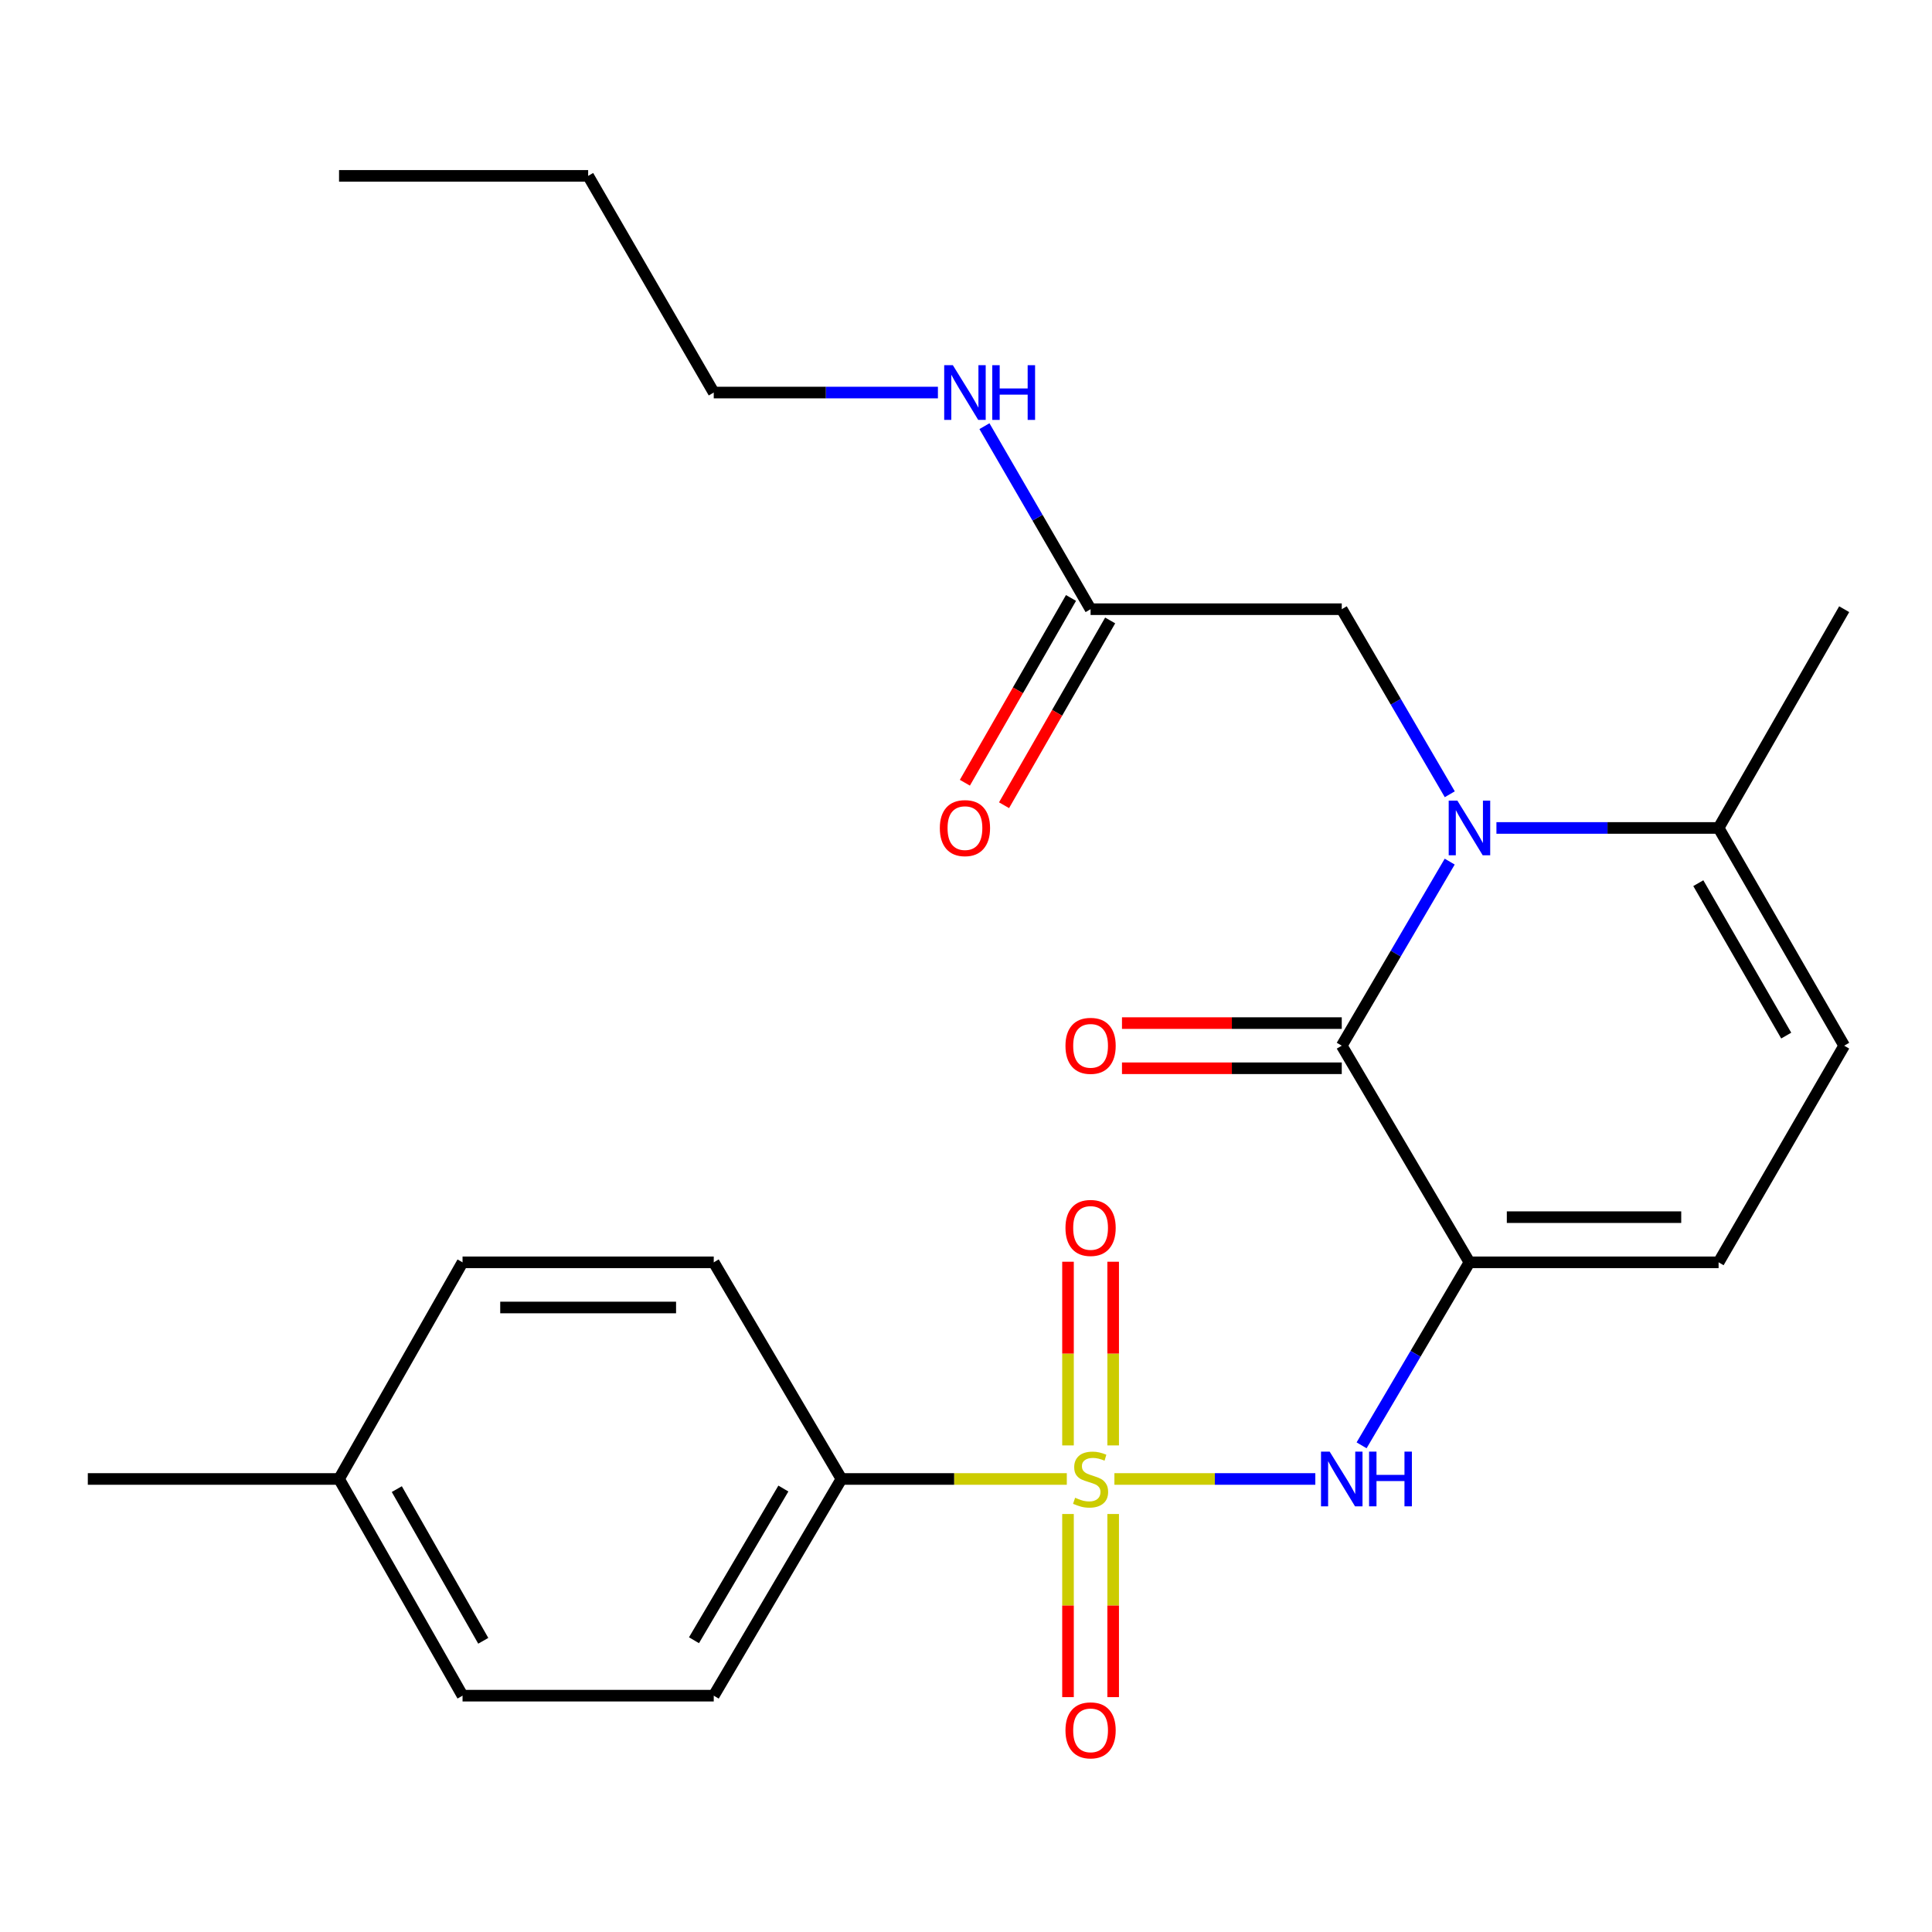 <?xml version='1.0' encoding='iso-8859-1'?>
<svg version='1.1' baseProfile='full'
              xmlns='http://www.w3.org/2000/svg'
                      xmlns:rdkit='http://www.rdkit.org/xml'
                      xmlns:xlink='http://www.w3.org/1999/xlink'
                  xml:space='preserve'
width='1000px' height='1000px' viewBox='0 0 1000 1000'>
<!-- END OF HEADER -->
<rect style='opacity:1.0;fill:#FFFFFF;stroke:none' width='1000' height='1000' x='0' y='0'> </rect>
<path class='bond-3' d='M 576.814,765.514 L 628.812,765.514' style='fill:none;fill-rule:evenodd;stroke:#CCCC00;stroke-width:6px;stroke-linecap:butt;stroke-linejoin:miter;stroke-opacity:1' />
<path class='bond-3' d='M 628.812,765.514 L 680.81,765.514' style='fill:none;fill-rule:evenodd;stroke:#0000FF;stroke-width:6px;stroke-linecap:butt;stroke-linejoin:miter;stroke-opacity:1' />
<path class='bond-7' d='M 552.18,765.514 L 493.855,765.514' style='fill:none;fill-rule:evenodd;stroke:#CCCC00;stroke-width:6px;stroke-linecap:butt;stroke-linejoin:miter;stroke-opacity:1' />
<path class='bond-7' d='M 493.855,765.514 L 435.529,765.514' style='fill:none;fill-rule:evenodd;stroke:#000000;stroke-width:6px;stroke-linecap:butt;stroke-linejoin:miter;stroke-opacity:1' />
<path class='bond-9' d='M 576.173,748.144 L 576.173,700.607' style='fill:none;fill-rule:evenodd;stroke:#CCCC00;stroke-width:6px;stroke-linecap:butt;stroke-linejoin:miter;stroke-opacity:1' />
<path class='bond-9' d='M 576.173,700.607 L 576.173,653.07' style='fill:none;fill-rule:evenodd;stroke:#FF0000;stroke-width:6px;stroke-linecap:butt;stroke-linejoin:miter;stroke-opacity:1' />
<path class='bond-9' d='M 552.795,748.144 L 552.795,700.607' style='fill:none;fill-rule:evenodd;stroke:#CCCC00;stroke-width:6px;stroke-linecap:butt;stroke-linejoin:miter;stroke-opacity:1' />
<path class='bond-9' d='M 552.795,700.607 L 552.795,653.07' style='fill:none;fill-rule:evenodd;stroke:#FF0000;stroke-width:6px;stroke-linecap:butt;stroke-linejoin:miter;stroke-opacity:1' />
<path class='bond-10' d='M 552.795,783.645 L 552.795,831.038' style='fill:none;fill-rule:evenodd;stroke:#CCCC00;stroke-width:6px;stroke-linecap:butt;stroke-linejoin:miter;stroke-opacity:1' />
<path class='bond-10' d='M 552.795,831.038 L 552.795,878.43' style='fill:none;fill-rule:evenodd;stroke:#FF0000;stroke-width:6px;stroke-linecap:butt;stroke-linejoin:miter;stroke-opacity:1' />
<path class='bond-10' d='M 576.173,783.645 L 576.173,831.038' style='fill:none;fill-rule:evenodd;stroke:#CCCC00;stroke-width:6px;stroke-linecap:butt;stroke-linejoin:miter;stroke-opacity:1' />
<path class='bond-10' d='M 576.173,831.038 L 576.173,878.43' style='fill:none;fill-rule:evenodd;stroke:#FF0000;stroke-width:6px;stroke-linecap:butt;stroke-linejoin:miter;stroke-opacity:1' />
<path class='bond-0' d='M 760.586,653.378 L 732.671,700.739' style='fill:none;fill-rule:evenodd;stroke:#000000;stroke-width:6px;stroke-linecap:butt;stroke-linejoin:miter;stroke-opacity:1' />
<path class='bond-0' d='M 732.671,700.739 L 704.756,748.1' style='fill:none;fill-rule:evenodd;stroke:#0000FF;stroke-width:6px;stroke-linecap:butt;stroke-linejoin:miter;stroke-opacity:1' />
<path class='bond-2' d='M 760.586,653.378 L 694.492,541.242' style='fill:none;fill-rule:evenodd;stroke:#000000;stroke-width:6px;stroke-linecap:butt;stroke-linejoin:miter;stroke-opacity:1' />
<path class='bond-5' d='M 760.586,653.378 L 889.542,653.378' style='fill:none;fill-rule:evenodd;stroke:#000000;stroke-width:6px;stroke-linecap:butt;stroke-linejoin:miter;stroke-opacity:1' />
<path class='bond-5' d='M 779.93,630 L 870.198,630' style='fill:none;fill-rule:evenodd;stroke:#000000;stroke-width:6px;stroke-linecap:butt;stroke-linejoin:miter;stroke-opacity:1' />
<path class='bond-1' d='M 750.366,445.973 L 722.429,493.607' style='fill:none;fill-rule:evenodd;stroke:#0000FF;stroke-width:6px;stroke-linecap:butt;stroke-linejoin:miter;stroke-opacity:1' />
<path class='bond-1' d='M 722.429,493.607 L 694.492,541.242' style='fill:none;fill-rule:evenodd;stroke:#000000;stroke-width:6px;stroke-linecap:butt;stroke-linejoin:miter;stroke-opacity:1' />
<path class='bond-8' d='M 750.407,411.109 L 722.449,363.214' style='fill:none;fill-rule:evenodd;stroke:#0000FF;stroke-width:6px;stroke-linecap:butt;stroke-linejoin:miter;stroke-opacity:1' />
<path class='bond-8' d='M 722.449,363.214 L 694.492,315.32' style='fill:none;fill-rule:evenodd;stroke:#000000;stroke-width:6px;stroke-linecap:butt;stroke-linejoin:miter;stroke-opacity:1' />
<path class='bond-26' d='M 774.55,428.547 L 832.046,428.547' style='fill:none;fill-rule:evenodd;stroke:#0000FF;stroke-width:6px;stroke-linecap:butt;stroke-linejoin:miter;stroke-opacity:1' />
<path class='bond-26' d='M 832.046,428.547 L 889.542,428.547' style='fill:none;fill-rule:evenodd;stroke:#000000;stroke-width:6px;stroke-linecap:butt;stroke-linejoin:miter;stroke-opacity:1' />
<path class='bond-12' d='M 694.492,529.553 L 637.613,529.553' style='fill:none;fill-rule:evenodd;stroke:#000000;stroke-width:6px;stroke-linecap:butt;stroke-linejoin:miter;stroke-opacity:1' />
<path class='bond-12' d='M 637.613,529.553 L 580.734,529.553' style='fill:none;fill-rule:evenodd;stroke:#FF0000;stroke-width:6px;stroke-linecap:butt;stroke-linejoin:miter;stroke-opacity:1' />
<path class='bond-12' d='M 694.492,552.931 L 637.613,552.931' style='fill:none;fill-rule:evenodd;stroke:#000000;stroke-width:6px;stroke-linecap:butt;stroke-linejoin:miter;stroke-opacity:1' />
<path class='bond-12' d='M 637.613,552.931 L 580.734,552.931' style='fill:none;fill-rule:evenodd;stroke:#FF0000;stroke-width:6px;stroke-linecap:butt;stroke-linejoin:miter;stroke-opacity:1' />
<path class='bond-4' d='M 889.542,428.547 L 954.545,541.242' style='fill:none;fill-rule:evenodd;stroke:#000000;stroke-width:6px;stroke-linecap:butt;stroke-linejoin:miter;stroke-opacity:1' />
<path class='bond-4' d='M 879.042,457.132 L 924.544,536.018' style='fill:none;fill-rule:evenodd;stroke:#000000;stroke-width:6px;stroke-linecap:butt;stroke-linejoin:miter;stroke-opacity:1' />
<path class='bond-20' d='M 889.542,428.547 L 954.545,315.32' style='fill:none;fill-rule:evenodd;stroke:#000000;stroke-width:6px;stroke-linecap:butt;stroke-linejoin:miter;stroke-opacity:1' />
<path class='bond-6' d='M 889.542,653.378 L 954.545,541.242' style='fill:none;fill-rule:evenodd;stroke:#000000;stroke-width:6px;stroke-linecap:butt;stroke-linejoin:miter;stroke-opacity:1' />
<path class='bond-14' d='M 435.529,765.514 L 369.434,877.677' style='fill:none;fill-rule:evenodd;stroke:#000000;stroke-width:6px;stroke-linecap:butt;stroke-linejoin:miter;stroke-opacity:1' />
<path class='bond-14' d='M 405.473,770.47 L 359.207,848.983' style='fill:none;fill-rule:evenodd;stroke:#000000;stroke-width:6px;stroke-linecap:butt;stroke-linejoin:miter;stroke-opacity:1' />
<path class='bond-15' d='M 435.529,765.514 L 369.434,653.378' style='fill:none;fill-rule:evenodd;stroke:#000000;stroke-width:6px;stroke-linecap:butt;stroke-linejoin:miter;stroke-opacity:1' />
<path class='bond-11' d='M 694.492,315.32 L 564.484,315.32' style='fill:none;fill-rule:evenodd;stroke:#000000;stroke-width:6px;stroke-linecap:butt;stroke-linejoin:miter;stroke-opacity:1' />
<path class='bond-13' d='M 554.348,309.498 L 526.883,357.32' style='fill:none;fill-rule:evenodd;stroke:#000000;stroke-width:6px;stroke-linecap:butt;stroke-linejoin:miter;stroke-opacity:1' />
<path class='bond-13' d='M 526.883,357.32 L 499.418,405.141' style='fill:none;fill-rule:evenodd;stroke:#FF0000;stroke-width:6px;stroke-linecap:butt;stroke-linejoin:miter;stroke-opacity:1' />
<path class='bond-13' d='M 574.62,321.141 L 547.155,368.963' style='fill:none;fill-rule:evenodd;stroke:#000000;stroke-width:6px;stroke-linecap:butt;stroke-linejoin:miter;stroke-opacity:1' />
<path class='bond-13' d='M 547.155,368.963 L 519.69,416.784' style='fill:none;fill-rule:evenodd;stroke:#FF0000;stroke-width:6px;stroke-linecap:butt;stroke-linejoin:miter;stroke-opacity:1' />
<path class='bond-16' d='M 564.484,315.32 L 537.015,267.952' style='fill:none;fill-rule:evenodd;stroke:#000000;stroke-width:6px;stroke-linecap:butt;stroke-linejoin:miter;stroke-opacity:1' />
<path class='bond-16' d='M 537.015,267.952 L 509.545,220.584' style='fill:none;fill-rule:evenodd;stroke:#0000FF;stroke-width:6px;stroke-linecap:butt;stroke-linejoin:miter;stroke-opacity:1' />
<path class='bond-17' d='M 369.434,877.677 L 239.414,877.677' style='fill:none;fill-rule:evenodd;stroke:#000000;stroke-width:6px;stroke-linecap:butt;stroke-linejoin:miter;stroke-opacity:1' />
<path class='bond-18' d='M 369.434,653.378 L 239.414,653.378' style='fill:none;fill-rule:evenodd;stroke:#000000;stroke-width:6px;stroke-linecap:butt;stroke-linejoin:miter;stroke-opacity:1' />
<path class='bond-18' d='M 349.931,676.756 L 258.917,676.756' style='fill:none;fill-rule:evenodd;stroke:#000000;stroke-width:6px;stroke-linecap:butt;stroke-linejoin:miter;stroke-opacity:1' />
<path class='bond-21' d='M 485.464,203.183 L 427.449,203.183' style='fill:none;fill-rule:evenodd;stroke:#0000FF;stroke-width:6px;stroke-linecap:butt;stroke-linejoin:miter;stroke-opacity:1' />
<path class='bond-21' d='M 427.449,203.183 L 369.434,203.183' style='fill:none;fill-rule:evenodd;stroke:#000000;stroke-width:6px;stroke-linecap:butt;stroke-linejoin:miter;stroke-opacity:1' />
<path class='bond-25' d='M 239.414,877.677 L 175.488,765.514' style='fill:none;fill-rule:evenodd;stroke:#000000;stroke-width:6px;stroke-linecap:butt;stroke-linejoin:miter;stroke-opacity:1' />
<path class='bond-25' d='M 250.136,849.276 L 205.388,770.763' style='fill:none;fill-rule:evenodd;stroke:#000000;stroke-width:6px;stroke-linecap:butt;stroke-linejoin:miter;stroke-opacity:1' />
<path class='bond-19' d='M 239.414,653.378 L 175.488,765.514' style='fill:none;fill-rule:evenodd;stroke:#000000;stroke-width:6px;stroke-linecap:butt;stroke-linejoin:miter;stroke-opacity:1' />
<path class='bond-22' d='M 175.488,765.514 L 45.455,765.514' style='fill:none;fill-rule:evenodd;stroke:#000000;stroke-width:6px;stroke-linecap:butt;stroke-linejoin:miter;stroke-opacity:1' />
<path class='bond-23' d='M 369.434,203.183 L 304.43,91.034' style='fill:none;fill-rule:evenodd;stroke:#000000;stroke-width:6px;stroke-linecap:butt;stroke-linejoin:miter;stroke-opacity:1' />
<path class='bond-24' d='M 304.43,91.034 L 175.488,91.034' style='fill:none;fill-rule:evenodd;stroke:#000000;stroke-width:6px;stroke-linecap:butt;stroke-linejoin:miter;stroke-opacity:1' />
<path  class='atom-0' d='M 556.484 775.234
Q 556.804 775.354, 558.124 775.914
Q 559.444 776.474, 560.884 776.834
Q 562.364 777.154, 563.804 777.154
Q 566.484 777.154, 568.044 775.874
Q 569.604 774.554, 569.604 772.274
Q 569.604 770.714, 568.804 769.754
Q 568.044 768.794, 566.844 768.274
Q 565.644 767.754, 563.644 767.154
Q 561.124 766.394, 559.604 765.674
Q 558.124 764.954, 557.044 763.434
Q 556.004 761.914, 556.004 759.354
Q 556.004 755.794, 558.404 753.594
Q 560.844 751.394, 565.644 751.394
Q 568.924 751.394, 572.644 752.954
L 571.724 756.034
Q 568.324 754.634, 565.764 754.634
Q 563.004 754.634, 561.484 755.794
Q 559.964 756.914, 560.004 758.874
Q 560.004 760.394, 560.764 761.314
Q 561.564 762.234, 562.684 762.754
Q 563.844 763.274, 565.764 763.874
Q 568.324 764.674, 569.844 765.474
Q 571.364 766.274, 572.444 767.914
Q 573.564 769.514, 573.564 772.274
Q 573.564 776.194, 570.924 778.314
Q 568.324 780.394, 563.964 780.394
Q 561.444 780.394, 559.524 779.834
Q 557.644 779.314, 555.404 778.394
L 556.484 775.234
' fill='#CCCC00'/>
<path  class='atom-2' d='M 754.326 414.387
L 763.606 429.387
Q 764.526 430.867, 766.006 433.547
Q 767.486 436.227, 767.566 436.387
L 767.566 414.387
L 771.326 414.387
L 771.326 442.707
L 767.446 442.707
L 757.486 426.307
Q 756.326 424.387, 755.086 422.187
Q 753.886 419.987, 753.526 419.307
L 753.526 442.707
L 749.846 442.707
L 749.846 414.387
L 754.326 414.387
' fill='#0000FF'/>
<path  class='atom-4' d='M 688.232 751.354
L 697.512 766.354
Q 698.432 767.834, 699.912 770.514
Q 701.392 773.194, 701.472 773.354
L 701.472 751.354
L 705.232 751.354
L 705.232 779.674
L 701.352 779.674
L 691.392 763.274
Q 690.232 761.354, 688.992 759.154
Q 687.792 756.954, 687.432 756.274
L 687.432 779.674
L 683.752 779.674
L 683.752 751.354
L 688.232 751.354
' fill='#0000FF'/>
<path  class='atom-4' d='M 708.632 751.354
L 712.472 751.354
L 712.472 763.394
L 726.952 763.394
L 726.952 751.354
L 730.792 751.354
L 730.792 779.674
L 726.952 779.674
L 726.952 766.594
L 712.472 766.594
L 712.472 779.674
L 708.632 779.674
L 708.632 751.354
' fill='#0000FF'/>
<path  class='atom-10' d='M 551.484 635.574
Q 551.484 628.774, 554.844 624.974
Q 558.204 621.174, 564.484 621.174
Q 570.764 621.174, 574.124 624.974
Q 577.484 628.774, 577.484 635.574
Q 577.484 642.454, 574.084 646.374
Q 570.684 650.254, 564.484 650.254
Q 558.244 650.254, 554.844 646.374
Q 551.484 642.494, 551.484 635.574
M 564.484 647.054
Q 568.804 647.054, 571.124 644.174
Q 573.484 641.254, 573.484 635.574
Q 573.484 630.014, 571.124 627.214
Q 568.804 624.374, 564.484 624.374
Q 560.164 624.374, 557.804 627.174
Q 555.484 629.974, 555.484 635.574
Q 555.484 641.294, 557.804 644.174
Q 560.164 647.054, 564.484 647.054
' fill='#FF0000'/>
<path  class='atom-11' d='M 551.484 895.628
Q 551.484 888.828, 554.844 885.028
Q 558.204 881.228, 564.484 881.228
Q 570.764 881.228, 574.124 885.028
Q 577.484 888.828, 577.484 895.628
Q 577.484 902.508, 574.084 906.428
Q 570.684 910.308, 564.484 910.308
Q 558.244 910.308, 554.844 906.428
Q 551.484 902.548, 551.484 895.628
M 564.484 907.108
Q 568.804 907.108, 571.124 904.228
Q 573.484 901.308, 573.484 895.628
Q 573.484 890.068, 571.124 887.268
Q 568.804 884.428, 564.484 884.428
Q 560.164 884.428, 557.804 887.228
Q 555.484 890.028, 555.484 895.628
Q 555.484 901.348, 557.804 904.228
Q 560.164 907.108, 564.484 907.108
' fill='#FF0000'/>
<path  class='atom-13' d='M 551.484 541.322
Q 551.484 534.522, 554.844 530.722
Q 558.204 526.922, 564.484 526.922
Q 570.764 526.922, 574.124 530.722
Q 577.484 534.522, 577.484 541.322
Q 577.484 548.202, 574.084 552.122
Q 570.684 556.002, 564.484 556.002
Q 558.244 556.002, 554.844 552.122
Q 551.484 548.242, 551.484 541.322
M 564.484 552.802
Q 568.804 552.802, 571.124 549.922
Q 573.484 547.002, 573.484 541.322
Q 573.484 535.762, 571.124 532.962
Q 568.804 530.122, 564.484 530.122
Q 560.164 530.122, 557.804 532.922
Q 555.484 535.722, 555.484 541.322
Q 555.484 547.042, 557.804 549.922
Q 560.164 552.802, 564.484 552.802
' fill='#FF0000'/>
<path  class='atom-14' d='M 486.455 428.627
Q 486.455 421.827, 489.815 418.027
Q 493.175 414.227, 499.455 414.227
Q 505.735 414.227, 509.095 418.027
Q 512.455 421.827, 512.455 428.627
Q 512.455 435.507, 509.055 439.427
Q 505.655 443.307, 499.455 443.307
Q 493.215 443.307, 489.815 439.427
Q 486.455 435.547, 486.455 428.627
M 499.455 440.107
Q 503.775 440.107, 506.095 437.227
Q 508.455 434.307, 508.455 428.627
Q 508.455 423.067, 506.095 420.267
Q 503.775 417.427, 499.455 417.427
Q 495.135 417.427, 492.775 420.227
Q 490.455 423.027, 490.455 428.627
Q 490.455 434.347, 492.775 437.227
Q 495.135 440.107, 499.455 440.107
' fill='#FF0000'/>
<path  class='atom-17' d='M 493.195 189.023
L 502.475 204.023
Q 503.395 205.503, 504.875 208.183
Q 506.355 210.863, 506.435 211.023
L 506.435 189.023
L 510.195 189.023
L 510.195 217.343
L 506.315 217.343
L 496.355 200.943
Q 495.195 199.023, 493.955 196.823
Q 492.755 194.623, 492.395 193.943
L 492.395 217.343
L 488.715 217.343
L 488.715 189.023
L 493.195 189.023
' fill='#0000FF'/>
<path  class='atom-17' d='M 513.595 189.023
L 517.435 189.023
L 517.435 201.063
L 531.915 201.063
L 531.915 189.023
L 535.755 189.023
L 535.755 217.343
L 531.915 217.343
L 531.915 204.263
L 517.435 204.263
L 517.435 217.343
L 513.595 217.343
L 513.595 189.023
' fill='#0000FF'/>
</svg>
